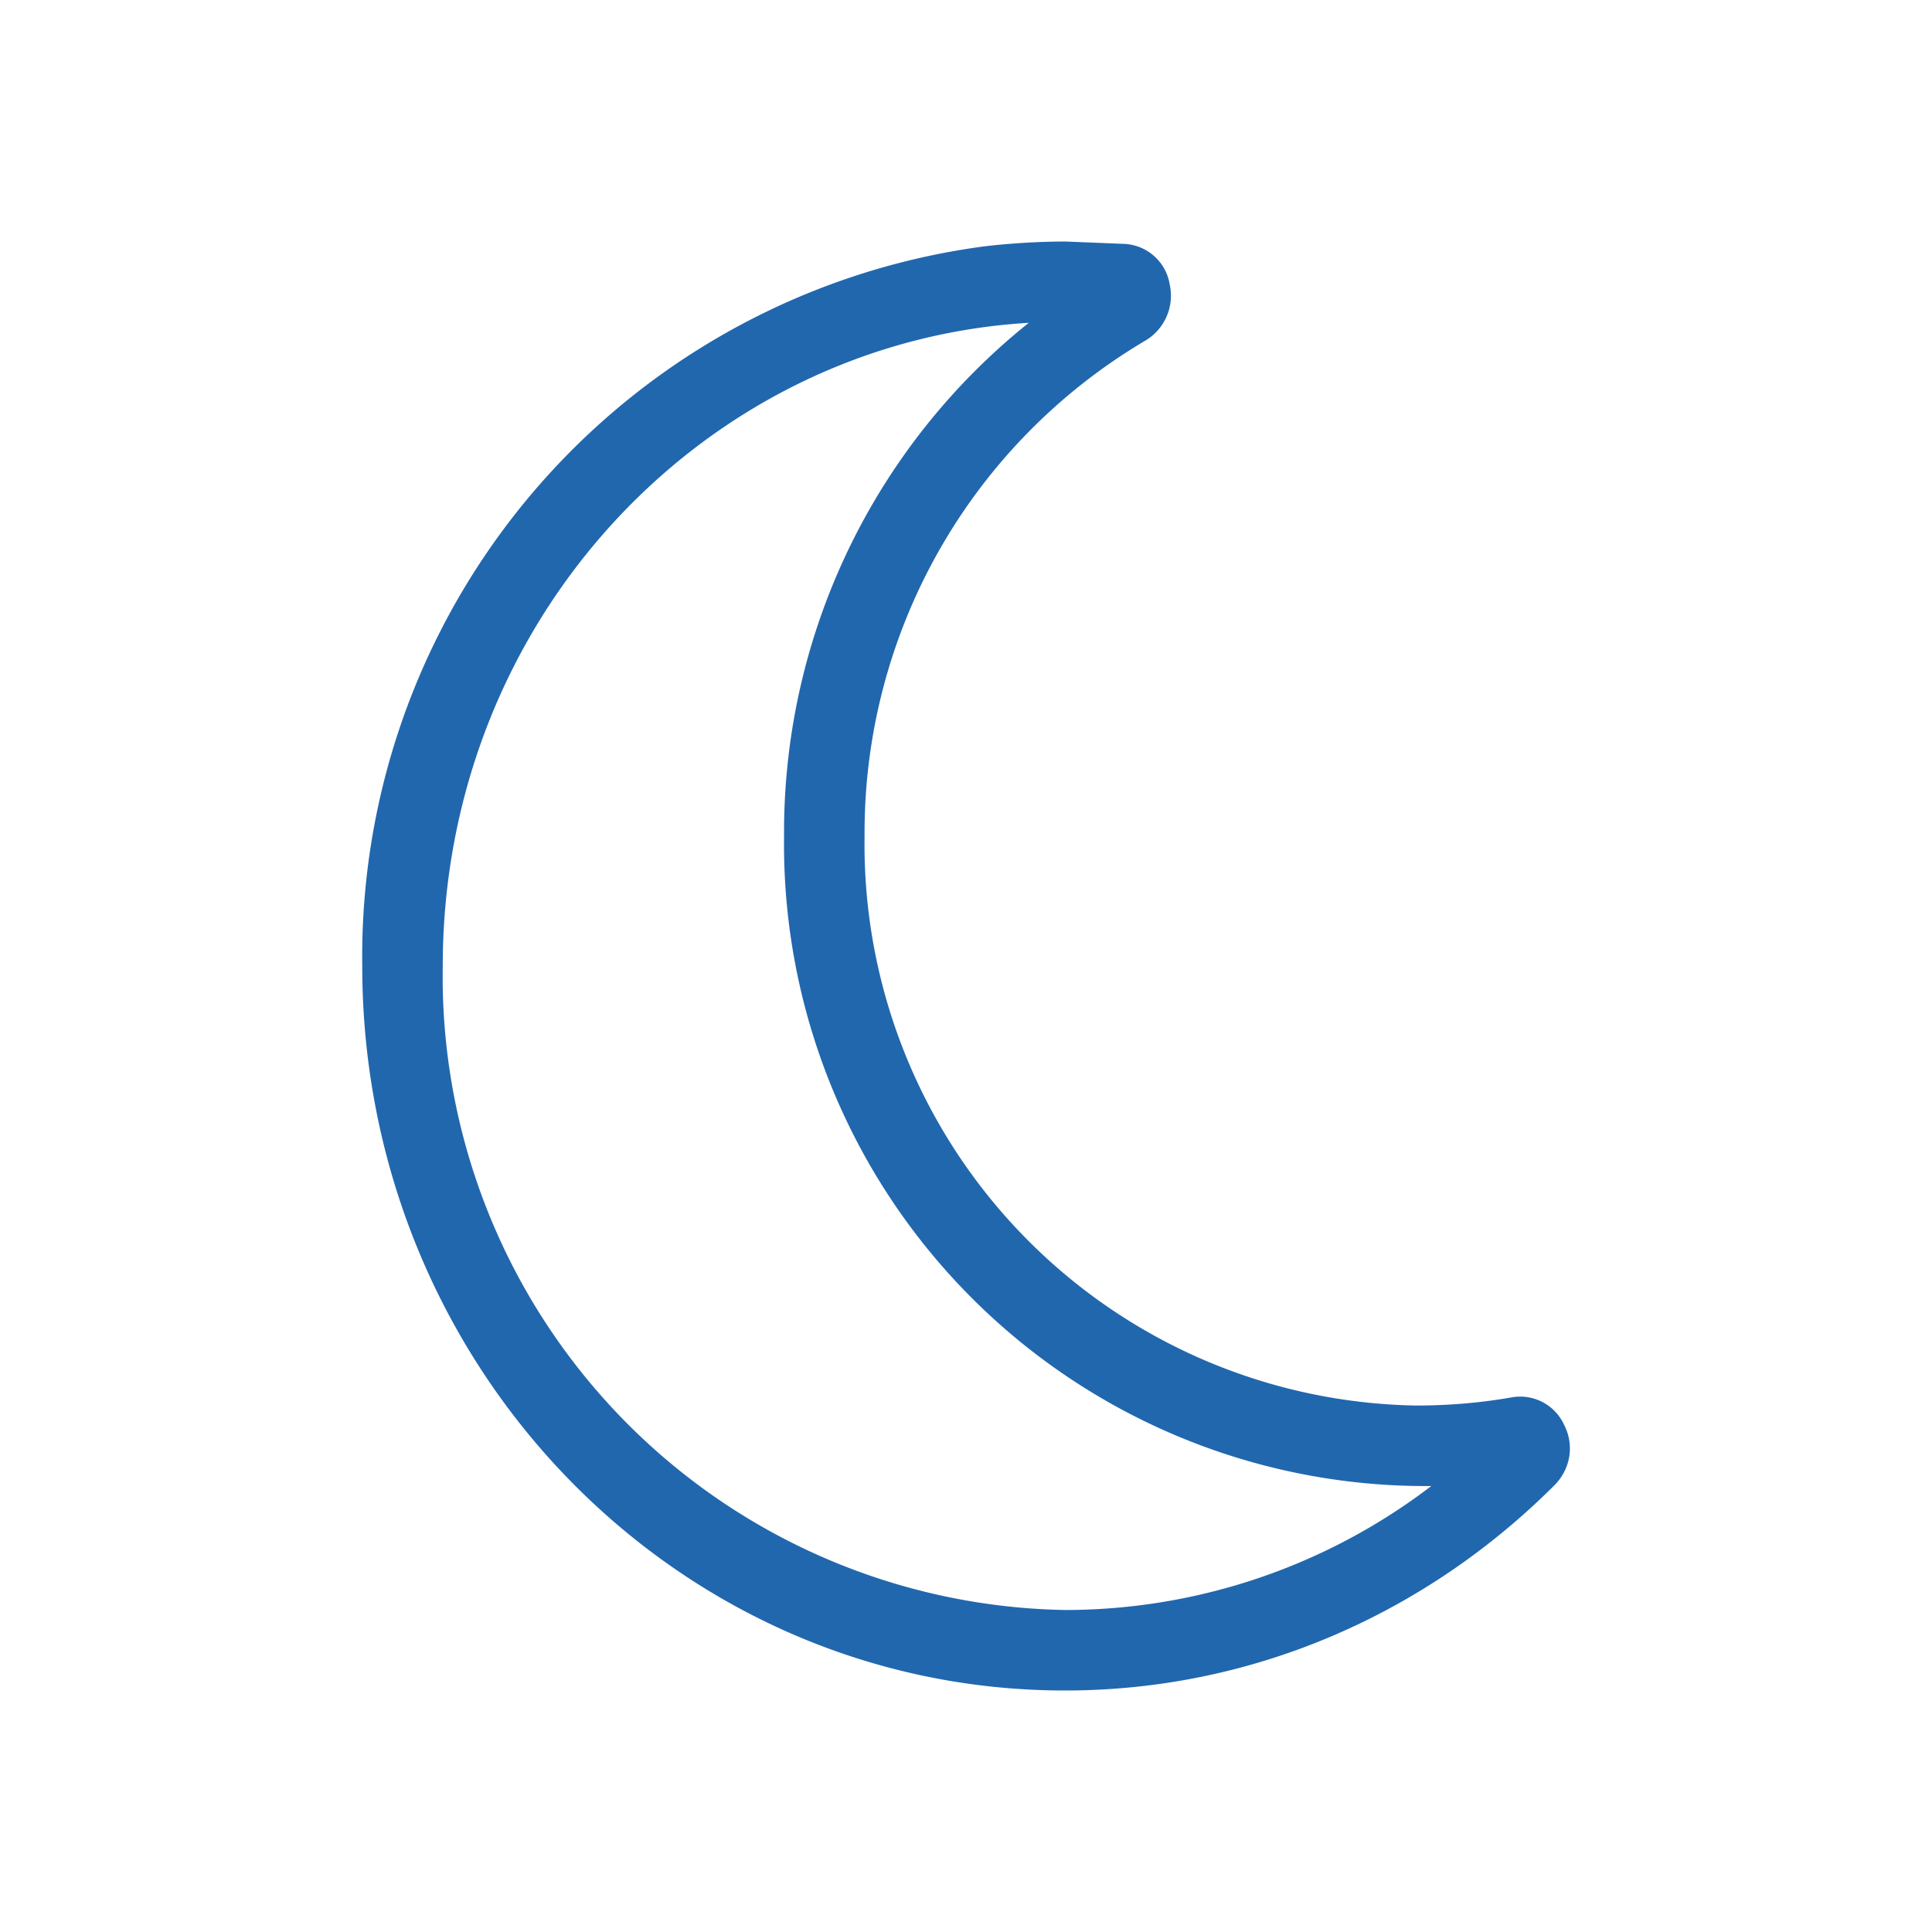 <svg xmlns="http://www.w3.org/2000/svg" width="24" height="24" fill="none"><path fill="#2167AE" d="M13.23 3a9 9 0 0 0-1 .06A8.9 8.9 0 0 0 4.5 12c0 4.97 3.9 9 8.73 9 2.36 0 4.5-.97 6.08-2.55.2-.2.25-.5.12-.75a.6.6 0 0 0-.66-.34q-.57.1-1.18.1a6.97 6.97 0 0 1-6.85-7.07 7.1 7.1 0 0 1 3.49-6.16.65.65 0 0 0 .3-.7.6.6 0 0 0-.56-.5zm-.45 1.01a8.1 8.1 0 0 0-3.04 6.38 7.97 7.97 0 0 0 8.04 8.07A7.5 7.5 0 0 1 13.23 20a7.87 7.87 0 0 1-7.73-8c0-4.3 3.25-7.75 7.28-7.99m6.16 14.33"/></svg>